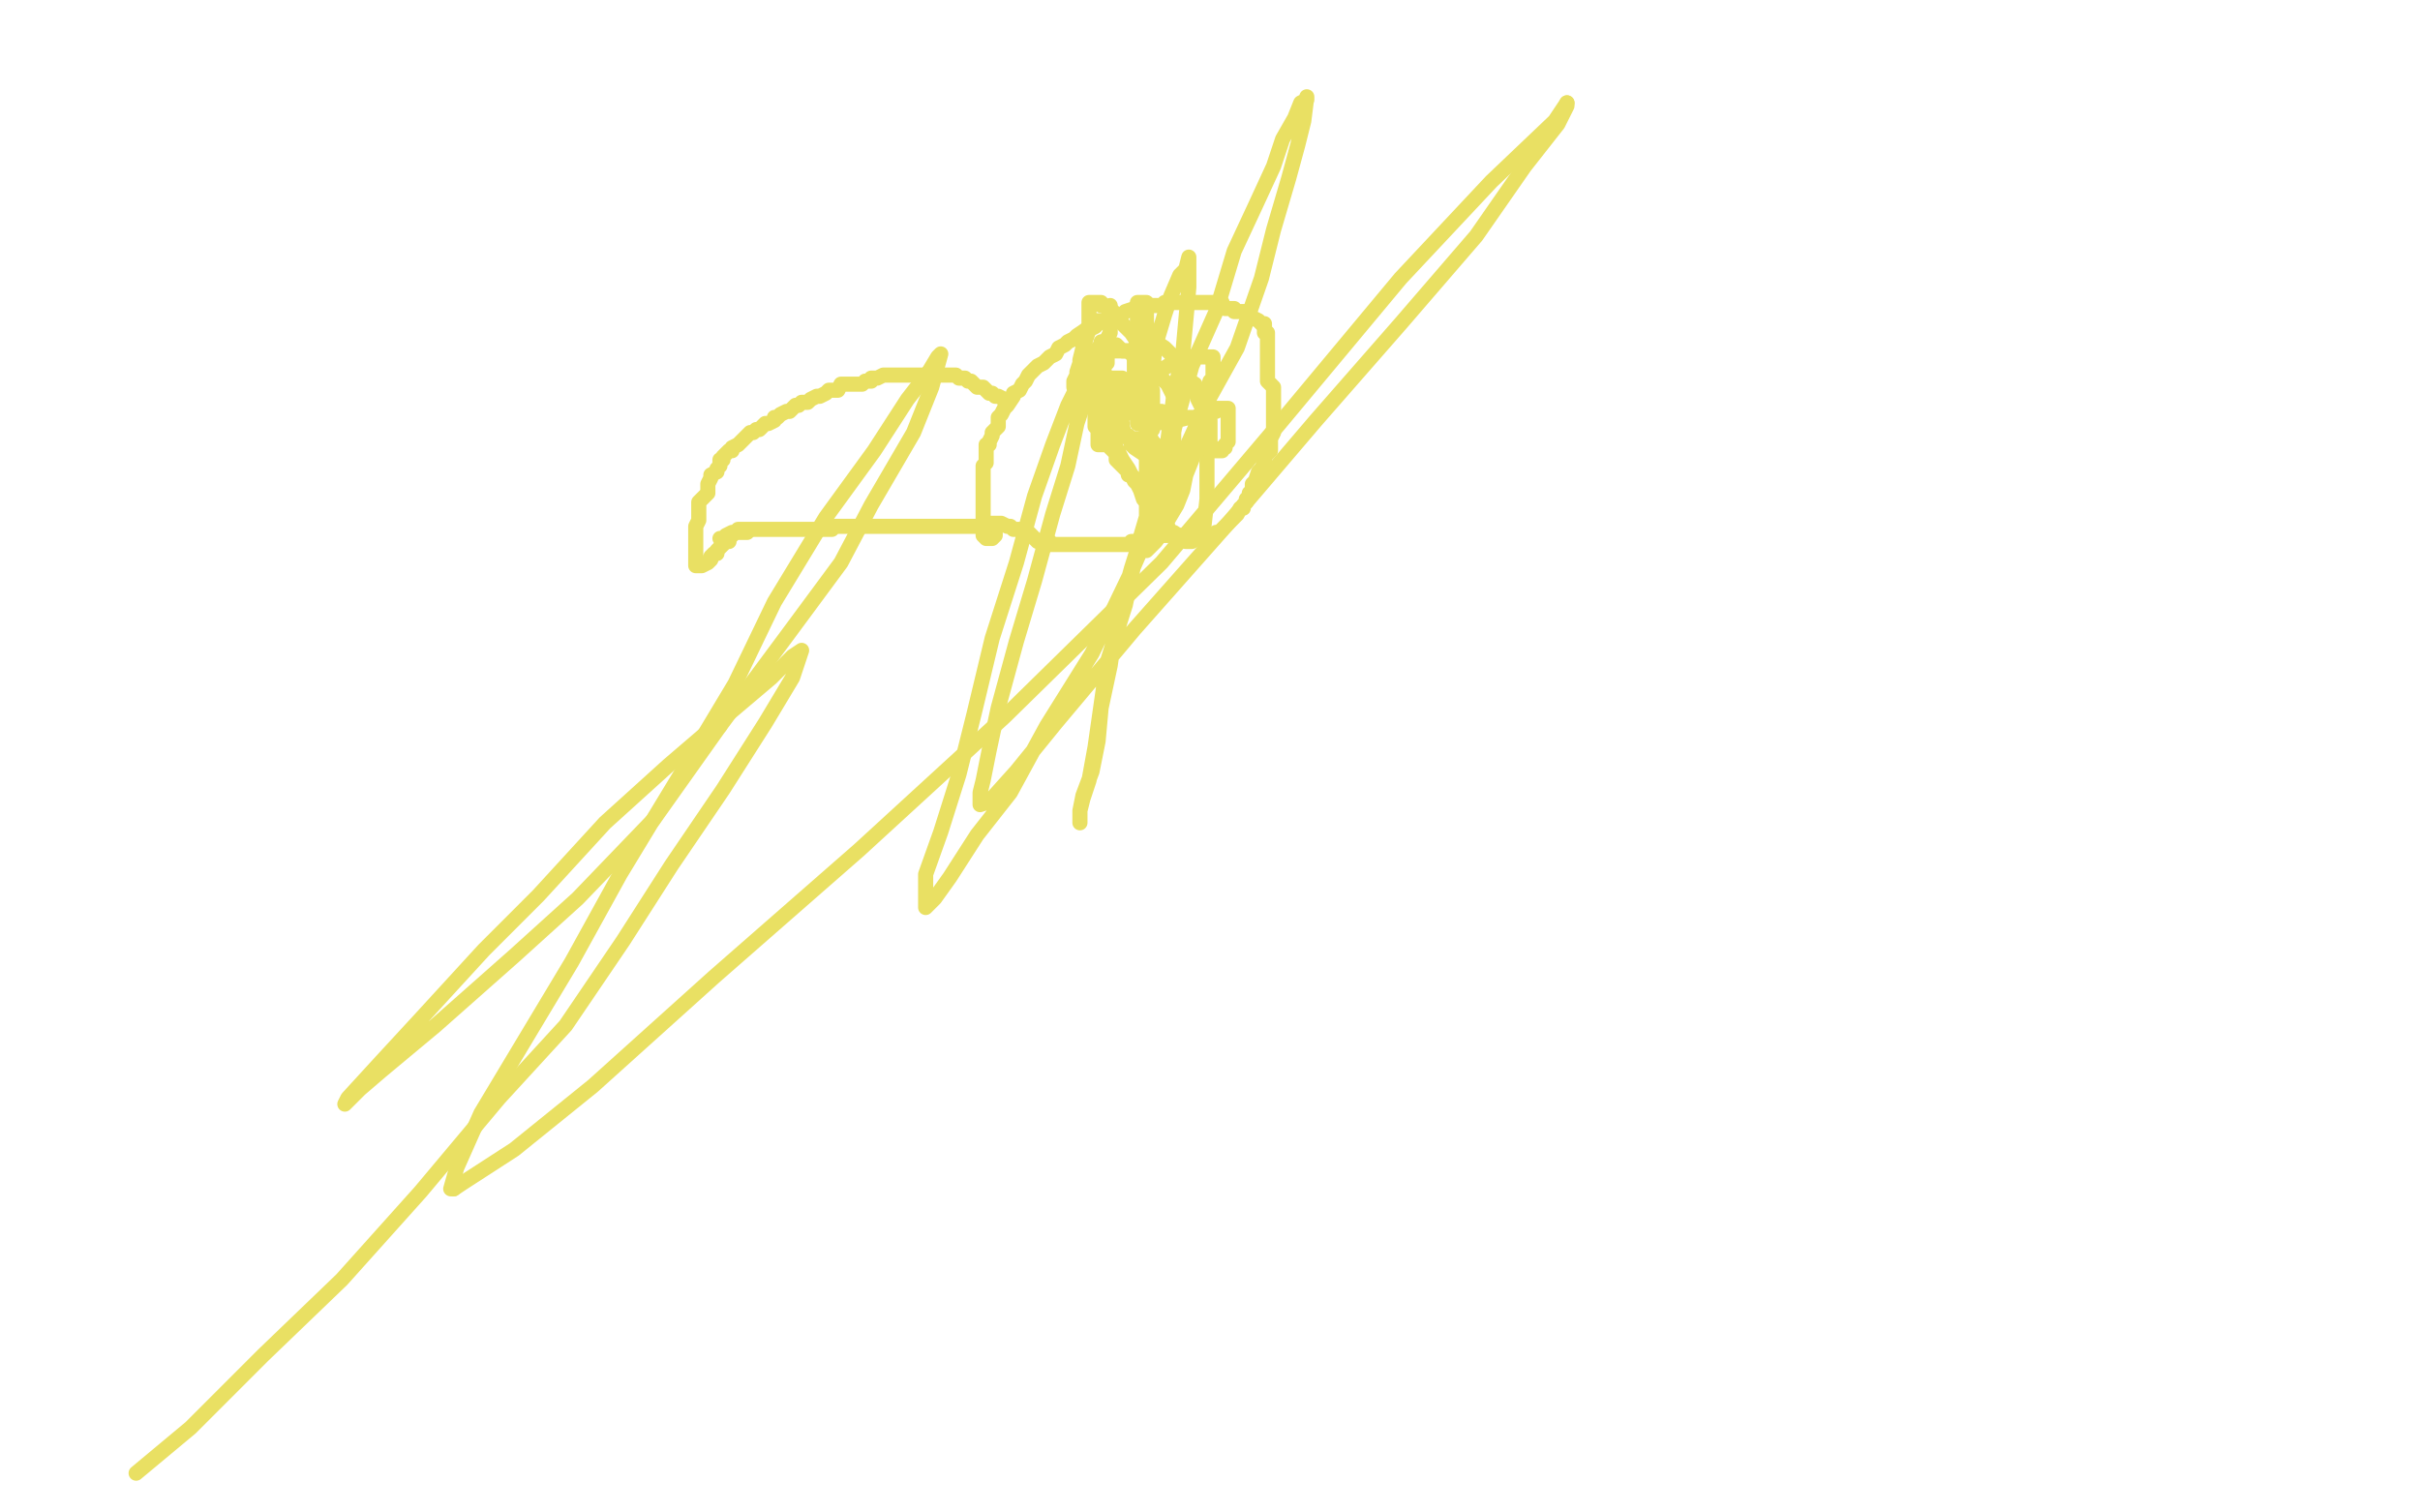 <?xml version="1.0" standalone="no"?>
<!DOCTYPE svg PUBLIC "-//W3C//DTD SVG 1.1//EN"
"http://www.w3.org/Graphics/SVG/1.1/DTD/svg11.dtd">

<svg width="800" height="500" version="1.1" xmlns="http://www.w3.org/2000/svg" xmlns:xlink="http://www.w3.org/1999/xlink" style="stroke-antialiasing: false"><desc>This SVG has been created on https://colorillo.com/</desc><rect x='0' y='0' width='800' height='500' style='fill: rgb(255,255,255); stroke-width:0' /><polyline points="418,108 418,107 418,107 417,107 417,107 416,106 416,106 414,105 414,105 412,104 412,104 412,103 412,103 411,103 411,103 408,103 408,103 408,102 408,102 405,102 405,102 404,101 404,101 404,100 402,100 401,100 400,100 398,100 396,100 395,100 393,100 392,100 390,100 388,100 385,100 385,101 383,101 381,101 378,101 377,102 375,102 372,103 371,104 370,104 367,105 365,106 363,107 362,108 360,109 359,109 356,111 355,112 353,113 352,114 350,115 349,117 347,118 345,120 343,121 341,123 340,124 339,126 338,127 337,129 335,130 335,131 333,134 332,135 331,137 330,138 330,140 330,141 328,143 328,144 327,146 327,147 326,147 326,148 326,149 326,150 326,151 326,152 326,153 325,154 325,155 325,156 325,158 325,159 325,161 325,162 325,164 325,165 325,166 325,167 325,168 325,169 325,171 325,172 325,173 325,174 325,175 325,176 325,177 326,178 327,178 328,178 329,177 329,176 329,175 328,175 327,174 326,174 324,174 322,174 321,174 319,174 318,174 315,174 314,174 313,174 311,174 309,174 308,174 306,174 305,174 303,174 302,174 301,174 300,174 299,174 298,174 297,174 296,174 295,174 294,174 293,174 292,174 291,174 290,174 288,174 287,174 285,174 284,174 282,174 281,174 279,174 278,174 276,174 275,175 272,175 268,175 265,175 263,175 258,175 254,175 251,175 248,175 247,175 245,175 244,175 243,176 242,176 240,177 239,178 238,178" style="fill: none; stroke: #e9e063; stroke-width: 5; stroke-linejoin: round; stroke-linecap: round; stroke-antialiasing: false; stroke-antialias: 0; opacity: 1.0"/>
<polyline points="332,132 330,131 330,131 329,131 329,131 328,130 328,130 327,130 327,130 326,129 326,129 325,128 325,128 323,128 323,128 322,127 322,127 321,126 321,126 320,126 320,126 319,125 319,125 317,125 316,124 315,124 313,124 312,124 310,124 309,124 305,124 302,124 301,124 298,124 297,124 295,124 293,124 292,124 290,125 289,125 288,125 288,126 286,126 285,127 284,127 283,127 282,127 281,127 280,127 279,127 278,127 277,129 276,129 275,129 274,129 273,130 271,131 270,131 268,132 267,133 266,133 265,133 264,134 263,134 262,135 261,136 260,136 258,137 257,138 256,138 256,139 254,140 253,140 252,141 251,142 250,142 249,143 248,143 247,144 246,145 245,146 244,147 242,148 242,149 241,149 240,150 239,151 239,152 238,152 238,153 238,154 237,155 237,156 235,157 235,158 234,160 234,161 234,163 233,164 231,166 231,167 231,168 231,170 231,172 230,174 230,175 230,177 230,178 230,179 230,180 230,181 230,182 230,183 230,184 230,185 230,186 230,187 231,187 232,187 234,186 235,185 235,184 236,183 237,183 237,182 238,181 240,179 241,179 241,178 242,177 243,176 244,176 245,176 246,176 247,176" style="fill: none; stroke: #e9e063; stroke-width: 5; stroke-linejoin: round; stroke-linecap: round; stroke-antialiasing: false; stroke-antialias: 0; opacity: 1.0"/>
<polyline points="418,108 418,109 418,109 418,110 418,110 419,110 419,110 419,111 419,111 419,112 419,112 419,113 419,114 419,115 419,116 419,117 419,118 419,119 419,120 419,121 419,122 419,123 419,124 419,125 419,126 421,128 421,130 421,131 421,133 421,134 421,136 421,137 421,139 421,140 421,142 421,143 420,145 420,146 420,148 420,149 418,151 418,152 418,153 417,155 416,156 415,159 414,160 414,162 414,163 413,163 413,164 412,165 412,166 411,167 411,168 410,168 409,170 408,171 407,172 406,173 405,174 404,175 403,176 402,176 401,177 400,177 399,177 398,177 397,177 396,177 395,177 394,177 393,177 392,177 391,177 390,177 389,177 388,177 387,177 386,177 384,177 382,178 381,178 380,178 379,178 378,179 376,179 375,179 374,179 373,180 372,180 371,180 370,180 369,180 368,180 367,180 366,180 365,180 364,180 363,180 362,180 361,180 360,180 359,180 358,180 357,180 356,180 354,180 352,180 351,180 350,180 349,180 348,180 347,180 347,179 346,179 345,179 344,179 343,179 342,178 341,177 340,176 339,176 338,176 337,175 336,175 335,175 334,174 333,174 331,173 330,173 329,173 328,173 327,173 326,174 324,174" style="fill: none; stroke: #e9e063; stroke-width: 5; stroke-linejoin: round; stroke-linecap: round; stroke-antialiasing: false; stroke-antialias: 0; opacity: 1.0"/>
<polyline points="366,130 367,130 367,130 369,130 369,130 370,131 370,132 370,134 370,135 370,137 370,138 369,139 369,140 369,141 369,142 369,143 369,144 368,144 367,145 367,146 366,147 364,147 363,147 363,146 363,145 363,144 363,143 364,141 364,140 364,139 364,138 365,137 366,136 367,134 368,133 368,132 367,133 367,134 367,135 366,136 366,137 366,138 365,139 365,140 365,141 366,141 367,140 369,140 370,138 372,137 373,135 374,135 375,134 376,133 379,131 380,130 381,130 381,129 381,130 381,132 381,133 381,134 381,135 381,136 381,137 381,138 381,139 381,140 381,141 381,142 380,143 380,144 380,145 379,145 378,145 377,145 376,145 375,145 374,145 373,144 372,144 371,143 370,143 369,142 368,141 367,141 366,140 365,139 365,138 365,137 365,136 365,135 365,134 366,134 366,133 367,132 368,132 369,132 370,132 372,131 372,130 373,130 374,131 375,132 376,134 376,137 378,139 379,140 379,142 379,144 380,144 381,146 382,147 382,148 383,148 383,150 383,151 382,151 381,151 380,151 379,150 378,150 375,148 374,147 374,146 373,145 372,144 371,141 371,140 369,138 368,137 368,136 368,135 367,134 367,133 366,132 365,132 365,131 364,130 364,129 364,128 364,127 364,125 365,125 366,125 367,125 369,125 371,125 371,126 372,126 372,127 372,128 372,130 372,131 372,133 372,134 372,136 373,134 374,132 376,130 376,129 378,127 378,126 379,125 380,124 381,124 381,123 382,122 381,121 380,121 378,120 377,119 375,118 374,117 373,116 372,116 371,116 369,114 368,114 367,113 366,113 365,113 364,113 364,114 363,115 363,116 363,117 363,118 362,119 362,120 362,122 362,123 362,125 362,126 362,128 362,129 362,131 362,133 362,134 362,135 362,138 362,139 362,141 363,142 365,144 365,145 366,146 367,148 368,149 369,150 369,152 370,153 371,154 372,155 373,156 373,157 374,157 375,158 376,159 377,159 378,159 380,159 381,159 383,159 385,159 385,158 387,157 388,155 388,154 388,153 388,151 388,149 388,148 388,146 388,143 388,141 388,138 388,136 388,133 388,131 387,129 386,127 384,125 383,122 380,119 379,117 376,113 374,110 371,107 370,106 368,103 366,102 365,101 364,101 364,100 362,100 360,100 360,101 360,103 360,105 360,108 358,110 358,114 358,117 358,123 359,126 360,130 363,135 363,138 366,143 368,146 370,150 371,152 373,155 375,159 376,160 377,162 378,165 380,167 380,168 382,170 383,172 384,174 386,174 387,176 388,176 391,178 392,179 393,179 394,179 396,178 398,177 398,174 399,165 399,154 399,143 399,138 397,134 396,132 396,130 395,127 392,125 392,123 389,120 388,118 385,115 382,113" style="fill: none; stroke: #e9e063; stroke-width: 5; stroke-linejoin: round; stroke-linecap: round; stroke-antialiasing: false; stroke-antialias: 0; opacity: 1.0"/>
<polyline points="365,106 364,106 364,106 362,106 362,106 360,108 360,108 360,109 360,109 359,112 359,112 358,115 358,115 357,119 357,119 357,120 357,120 356,123 356,123 356,124 356,124 355,126 355,128" style="fill: none; stroke: #e9e063; stroke-width: 5; stroke-linejoin: round; stroke-linecap: round; stroke-antialiasing: false; stroke-antialias: 0; opacity: 1.0"/>
<polyline points="367,101 367,102 367,102 367,108 367,108 367,110 367,110 366,112 366,112 366,116 366,116 365,120 365,120 365,122 365,122 365,123 365,123 365,124 365,124 365,125 365,125 365,123 365,122 365,121 365,120 366,120 366,119 366,118 366,117 366,116 367,116 368,116 369,116 371,116 372,116 374,116 375,116 377,115 378,113 378,110 379,108 379,107 379,106 379,105 379,104 379,103 379,102 379,101 379,100 378,100 377,100 376,100 376,101 376,103 376,104 376,105 376,106 376,107 376,108 376,109 376,110 376,111 376,113 376,114 377,116 377,117 378,119 378,120 378,121 379,121 379,120 379,119 379,118 379,117 379,116 379,114 379,113 379,111 379,110 379,108 379,107 378,107 377,108 376,109 376,110 376,111 376,112 376,113 376,114 375,115 375,116 375,117 375,118 375,119 375,120 375,121 375,122 375,123 375,125 375,126 376,128 376,129 377,131 378,132 379,133 380,133 382,136 384,136 385,138 388,138 389,138 390,138 392,138 393,138 394,138 395,138 396,138 397,138 398,138 398,137 398,136 399,136 399,135 399,133 399,132 399,130 399,129 400,126 401,125 401,123 401,122 401,121 401,120 401,119 401,118 399,118 398,118 396,118 394,118 390,118 389,119 386,121 383,123 382,124 379,127 379,128 378,130 376,132 376,134 376,135 376,136 376,137 376,138 376,139 376,140 378,140 379,140 382,140 387,139 389,139 393,138 395,138 399,136 402,136 402,135 404,135 405,135 406,135 406,136 406,139 406,140 406,141 406,143 406,145 406,146 405,147 405,148 404,148 404,149 402,149 400,149 400,148 400,146 400,144 400,143 400,142 400,141 400,140 400,139 399,139 397,139 396,143 395,148 394,152 392,157 391,162 389,167 386,172 385,175 382,179 381,180 379,182 379,181 379,174 379,166 379,158 379,148 379,135 381,122 382,114 385,104 387,98 390,91 392,89 393,85 393,88 393,95 392,106 391,117 388,131 386,146 381,164 376,181 372,200 366,219 364,233 362,247 360,258 358,264 357,268 357,271 357,272 357,268 358,263 361,255 363,245 364,234 367,220 369,206 374,188 380,169 387,146 394,121 402,103 408,83 415,68 421,55 424,46 428,39 430,34 432,33 432,32 431,40 429,48 426,59 421,76 417,92 409,115 399,133 388,157 374,189 361,216 346,240 334,262 323,276 314,290 309,297 306,300 306,298 306,289 311,275 317,256 322,236 328,211 336,186 342,164 348,147 353,134 358,124 360,119 360,128 356,140 353,154 348,170 342,192 336,212 330,234 327,248 325,258 324,262 324,265 324,266 327,265 336,255 349,239 375,208 406,173 435,139 463,107 488,78 504,55 515,41 518,35 518,34" style="fill: none; stroke: #e9e063; stroke-width: 5; stroke-linejoin: round; stroke-linecap: round; stroke-antialiasing: false; stroke-antialias: 0; opacity: 1.0"/>
<polyline points="518,34 514,40 493,60 463,92 423,140 384,186 332,237 284,281 236,323 196,359 170,380 153,391 150,393" style="fill: none; stroke: #e9e063; stroke-width: 5; stroke-linejoin: round; stroke-linecap: round; stroke-antialiasing: false; stroke-antialias: 0; opacity: 1.0"/>
<polyline points="150,393 149,393 151,386 159,368 174,343 189,318 205,289 225,256 243,226 256,199 273,171 289,149 300,132 307,123" style="fill: none; stroke: #e9e063; stroke-width: 5; stroke-linejoin: round; stroke-linecap: round; stroke-antialiasing: false; stroke-antialias: 0; opacity: 1.0"/>
<polyline points="307,123 310,118 311,117 308,128 302,143 288,167 278,186 261,209 238,240" style="fill: none; stroke: #e9e063; stroke-width: 5; stroke-linejoin: round; stroke-linecap: round; stroke-antialiasing: false; stroke-antialias: 0; opacity: 1.0"/>
<polyline points="238,240 216,271 191,297 170,316 144,339 126,354 119,360 115,364 114,365 115,363 126,351 138,338 160,314 178,296 200,272 221,253 242,235 255,224 262,217 265,215 262,224 253,239 239,261 222,286 206,311 187,339 165,363 139,394 113,423 87,448 63,472 45,487" style="fill: none; stroke: #e9e063; stroke-width: 5; stroke-linejoin: round; stroke-linecap: round; stroke-antialiasing: false; stroke-antialias: 0; opacity: 1.0"/>
</svg>
